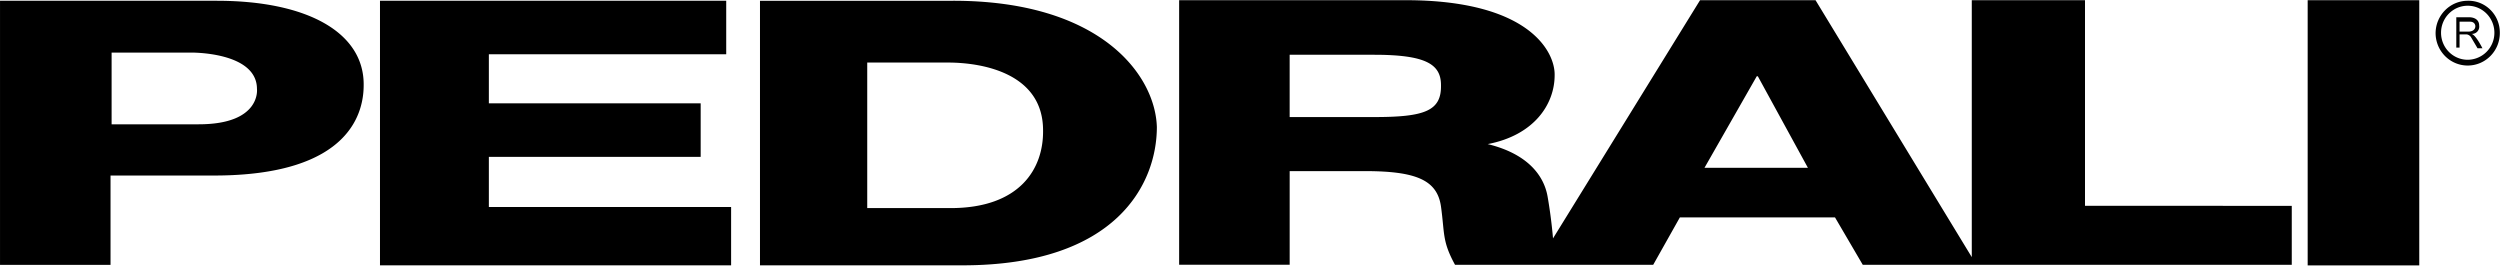 <svg  width="160" height="17" viewBox="0 0 160 17" fill="#000000" xmlns="http://www.w3.org/2000/svg">
            <path d="M157.951 4.194c-1.135.01-2.063-.914-2.073-2.064.003-1.148.921-2.079 2.056-2.081l.059-.001c1.109.007 2.003.924 1.996 2.047.01 1.149-.903 2.089-2.038 2.099zm-.017-3.827c-.943 0-1.707.774-1.707 1.729 0 .955.764 1.729 1.707 1.729a1.722 1.722 0 001.707-1.729c0-.955-.765-1.729-1.707-1.729zm.21 1.798c.278 0 .731.922.731.922h-.314l-.418-.71a.4.4 0 00-.278-.177h-.453v.847h-.209V1.106h.871s.593 0 .593.53a.464.464 0 01-.523.529zm-.07-.777h-.662l-.001.635h.593s.418 0 .418-.353c0 0 0-.282-.348-.282zM147.691.012h7.142v16.972h-7.142V.012zm-30.25 13.902h-9.93l-1.707 3.035H93.123c-.831-1.518-.657-1.976-.901-3.74-.245-1.694-1.603-2.258-4.878-2.258h-4.805v5.994h-7.074V.012h14.486c7.978 0 9.581 3.352 9.546 4.799 0 1.87-1.323 3.846-4.285 4.411 2.474.6 3.584 1.94 3.833 3.352.248 1.411.348 2.682.348 2.682L108.804.012h7.39s9.373 15.42 10 16.443V.012h7.246v13.16l13.233.002v3.775h-27.455l-1.777-3.035zM87.938 3.505h-5.4v3.989h5.4v-.002c3.24 0 4.32-.387 4.285-2.046 0-1.34-.975-1.941-4.285-1.941zm24.564 1.376h-.07l-3.345 5.858h6.619l-3.204-5.858zM61.6 16.981H48.639V.051h12.369V.049c9.406 0 12.926 4.728 13.031 8.076 0 3.599-2.544 8.856-12.439 8.856zm-.941-12.978h-5.156v9.313h5.33v.002c4.459 0 5.958-2.542 5.923-4.975 0-3.599-3.762-4.34-6.097-4.34zM24.319.049h22.159v3.423H31.287v3.143h13.556v3.423H31.287v3.211h15.504v3.732H24.319V.049zM13.694 11.234h-6.62v5.716H.001V.049h13.867c5.888 0 9.442 2.081 9.407 5.399 0 1.552-.662 5.786-9.581 5.786zm2.752-5.537c0-2.403-4.251-2.332-4.251-2.332H7.143v4.592h5.573l.002-.002c4.006 0 3.728-2.258 3.728-2.258z"></path>
</svg>
